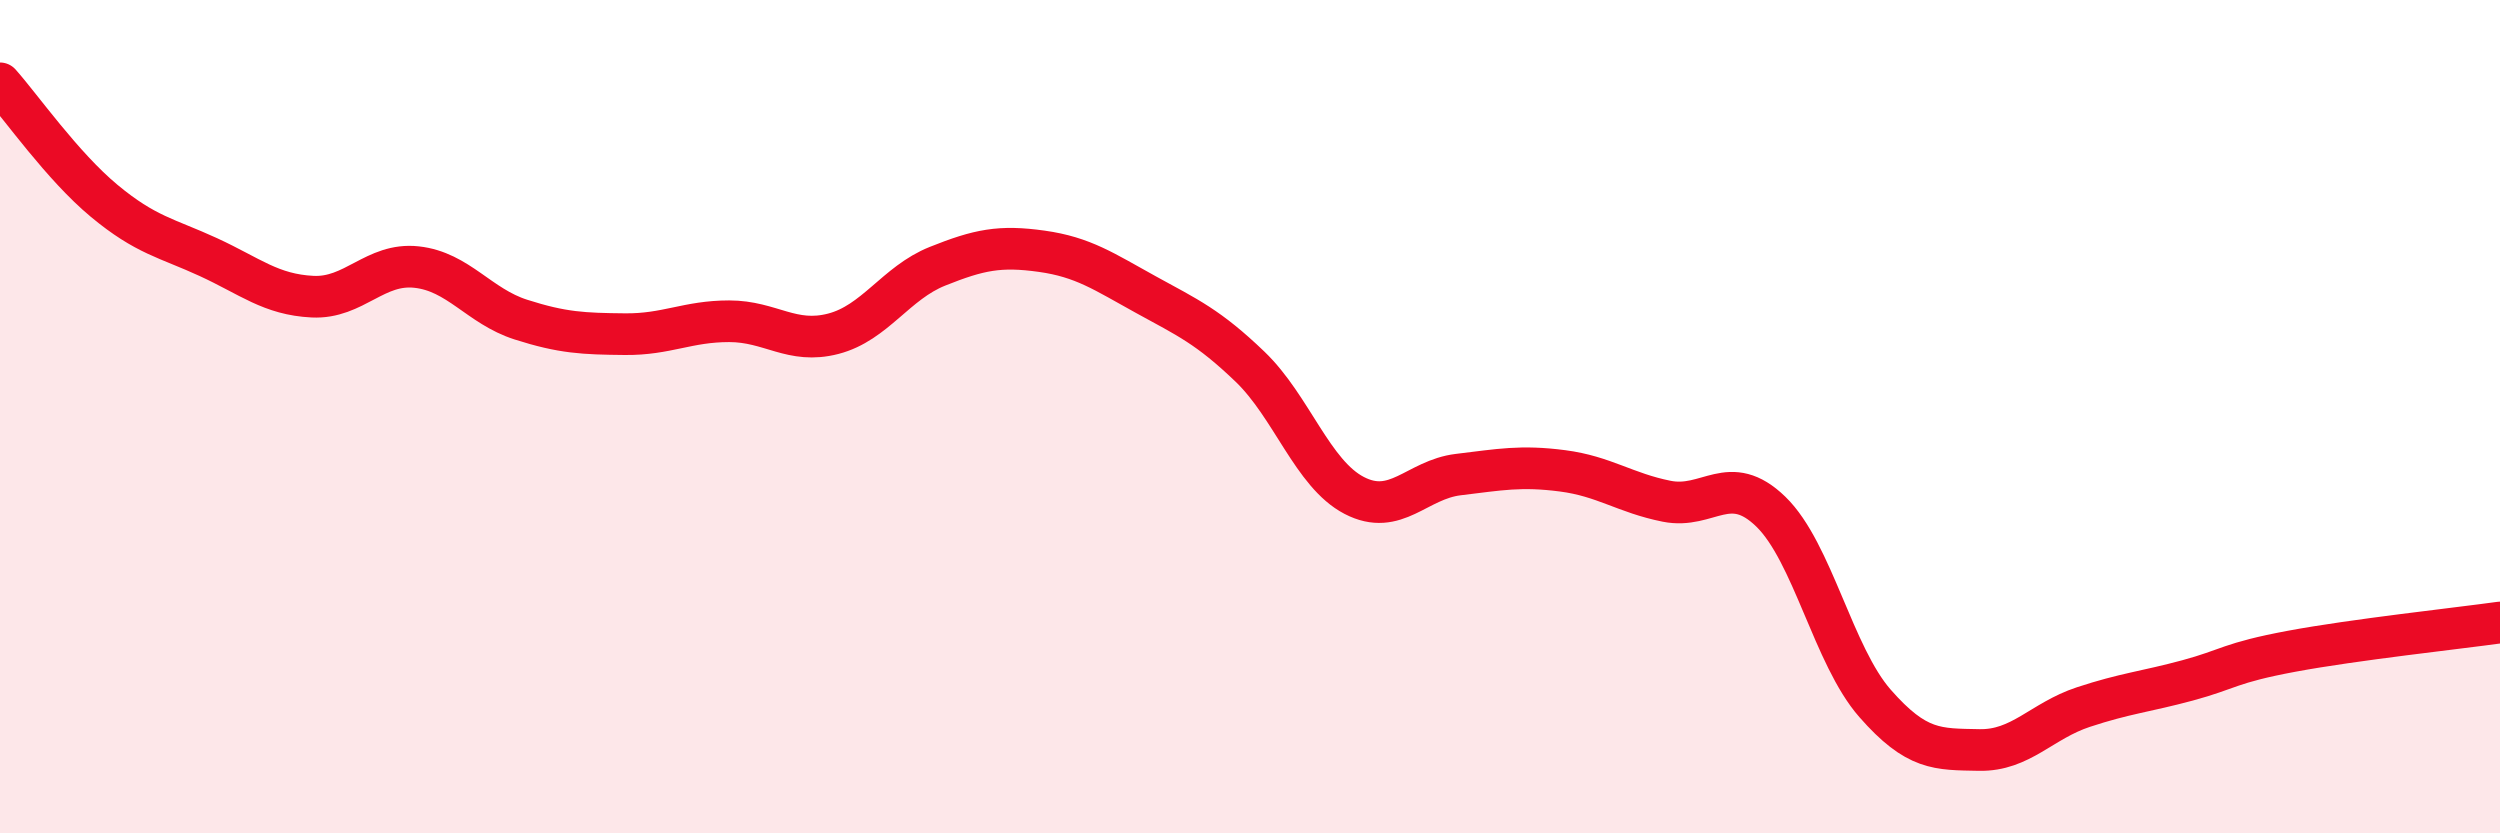 
    <svg width="60" height="20" viewBox="0 0 60 20" xmlns="http://www.w3.org/2000/svg">
      <path
        d="M 0,2 C 0.5,2.56 1.5,3.99 2.5,4.82 C 3.5,5.65 4,5.71 5,6.17 C 6,6.63 6.5,7.07 7.5,7.12 C 8.5,7.17 9,6.3 10,6.41 C 11,6.52 11.5,7.35 12.5,7.67 C 13.5,7.99 14,8.01 15,8.02 C 16,8.03 16.5,7.71 17.5,7.71 C 18.5,7.71 19,8.27 20,8.01 C 21,7.75 21.5,6.79 22.5,6.39 C 23.5,5.99 24,5.89 25,6.03 C 26,6.17 26.5,6.52 27.5,7.07 C 28.5,7.62 29,7.84 30,8.8 C 31,9.76 31.5,11.37 32.5,11.89 C 33.5,12.41 34,11.51 35,11.39 C 36,11.27 36.5,11.17 37.5,11.3 C 38.5,11.43 39,11.83 40,12.03 C 41,12.23 41.5,11.31 42.5,12.28 C 43.5,13.25 44,15.74 45,16.88 C 46,18.02 46.5,17.98 47.5,18 C 48.5,18.02 49,17.3 50,16.97 C 51,16.64 51.5,16.6 52.5,16.33 C 53.5,16.06 53.5,15.91 55,15.63 C 56.5,15.35 59,15.08 60,14.94L60 20L0 20Z"
        fill="#EB0A25"
        opacity="0.1"
        stroke-linecap="round"
        stroke-linejoin="round"
      />
      <path
        d="M 0,2 C 0.5,2.56 1.5,3.99 2.5,4.82 C 3.5,5.65 4,5.71 5,6.17 C 6,6.63 6.5,7.07 7.5,7.12 C 8.5,7.17 9,6.3 10,6.41 C 11,6.52 11.5,7.35 12.5,7.67 C 13.5,7.99 14,8.01 15,8.02 C 16,8.03 16.5,7.71 17.5,7.71 C 18.5,7.71 19,8.27 20,8.01 C 21,7.75 21.5,6.79 22.5,6.39 C 23.5,5.99 24,5.89 25,6.03 C 26,6.17 26.5,6.52 27.5,7.07 C 28.5,7.62 29,7.84 30,8.8 C 31,9.76 31.5,11.37 32.5,11.89 C 33.5,12.41 34,11.51 35,11.39 C 36,11.27 36.5,11.17 37.5,11.3 C 38.5,11.43 39,11.83 40,12.03 C 41,12.23 41.5,11.31 42.5,12.28 C 43.5,13.25 44,15.74 45,16.88 C 46,18.02 46.5,17.98 47.5,18 C 48.5,18.02 49,17.3 50,16.97 C 51,16.64 51.5,16.6 52.5,16.33 C 53.5,16.06 53.5,15.91 55,15.63 C 56.5,15.35 59,15.08 60,14.94"
        stroke="#EB0A25"
        stroke-width="1"
        fill="none"
        stroke-linecap="round"
        stroke-linejoin="round"
      />
    </svg>
  